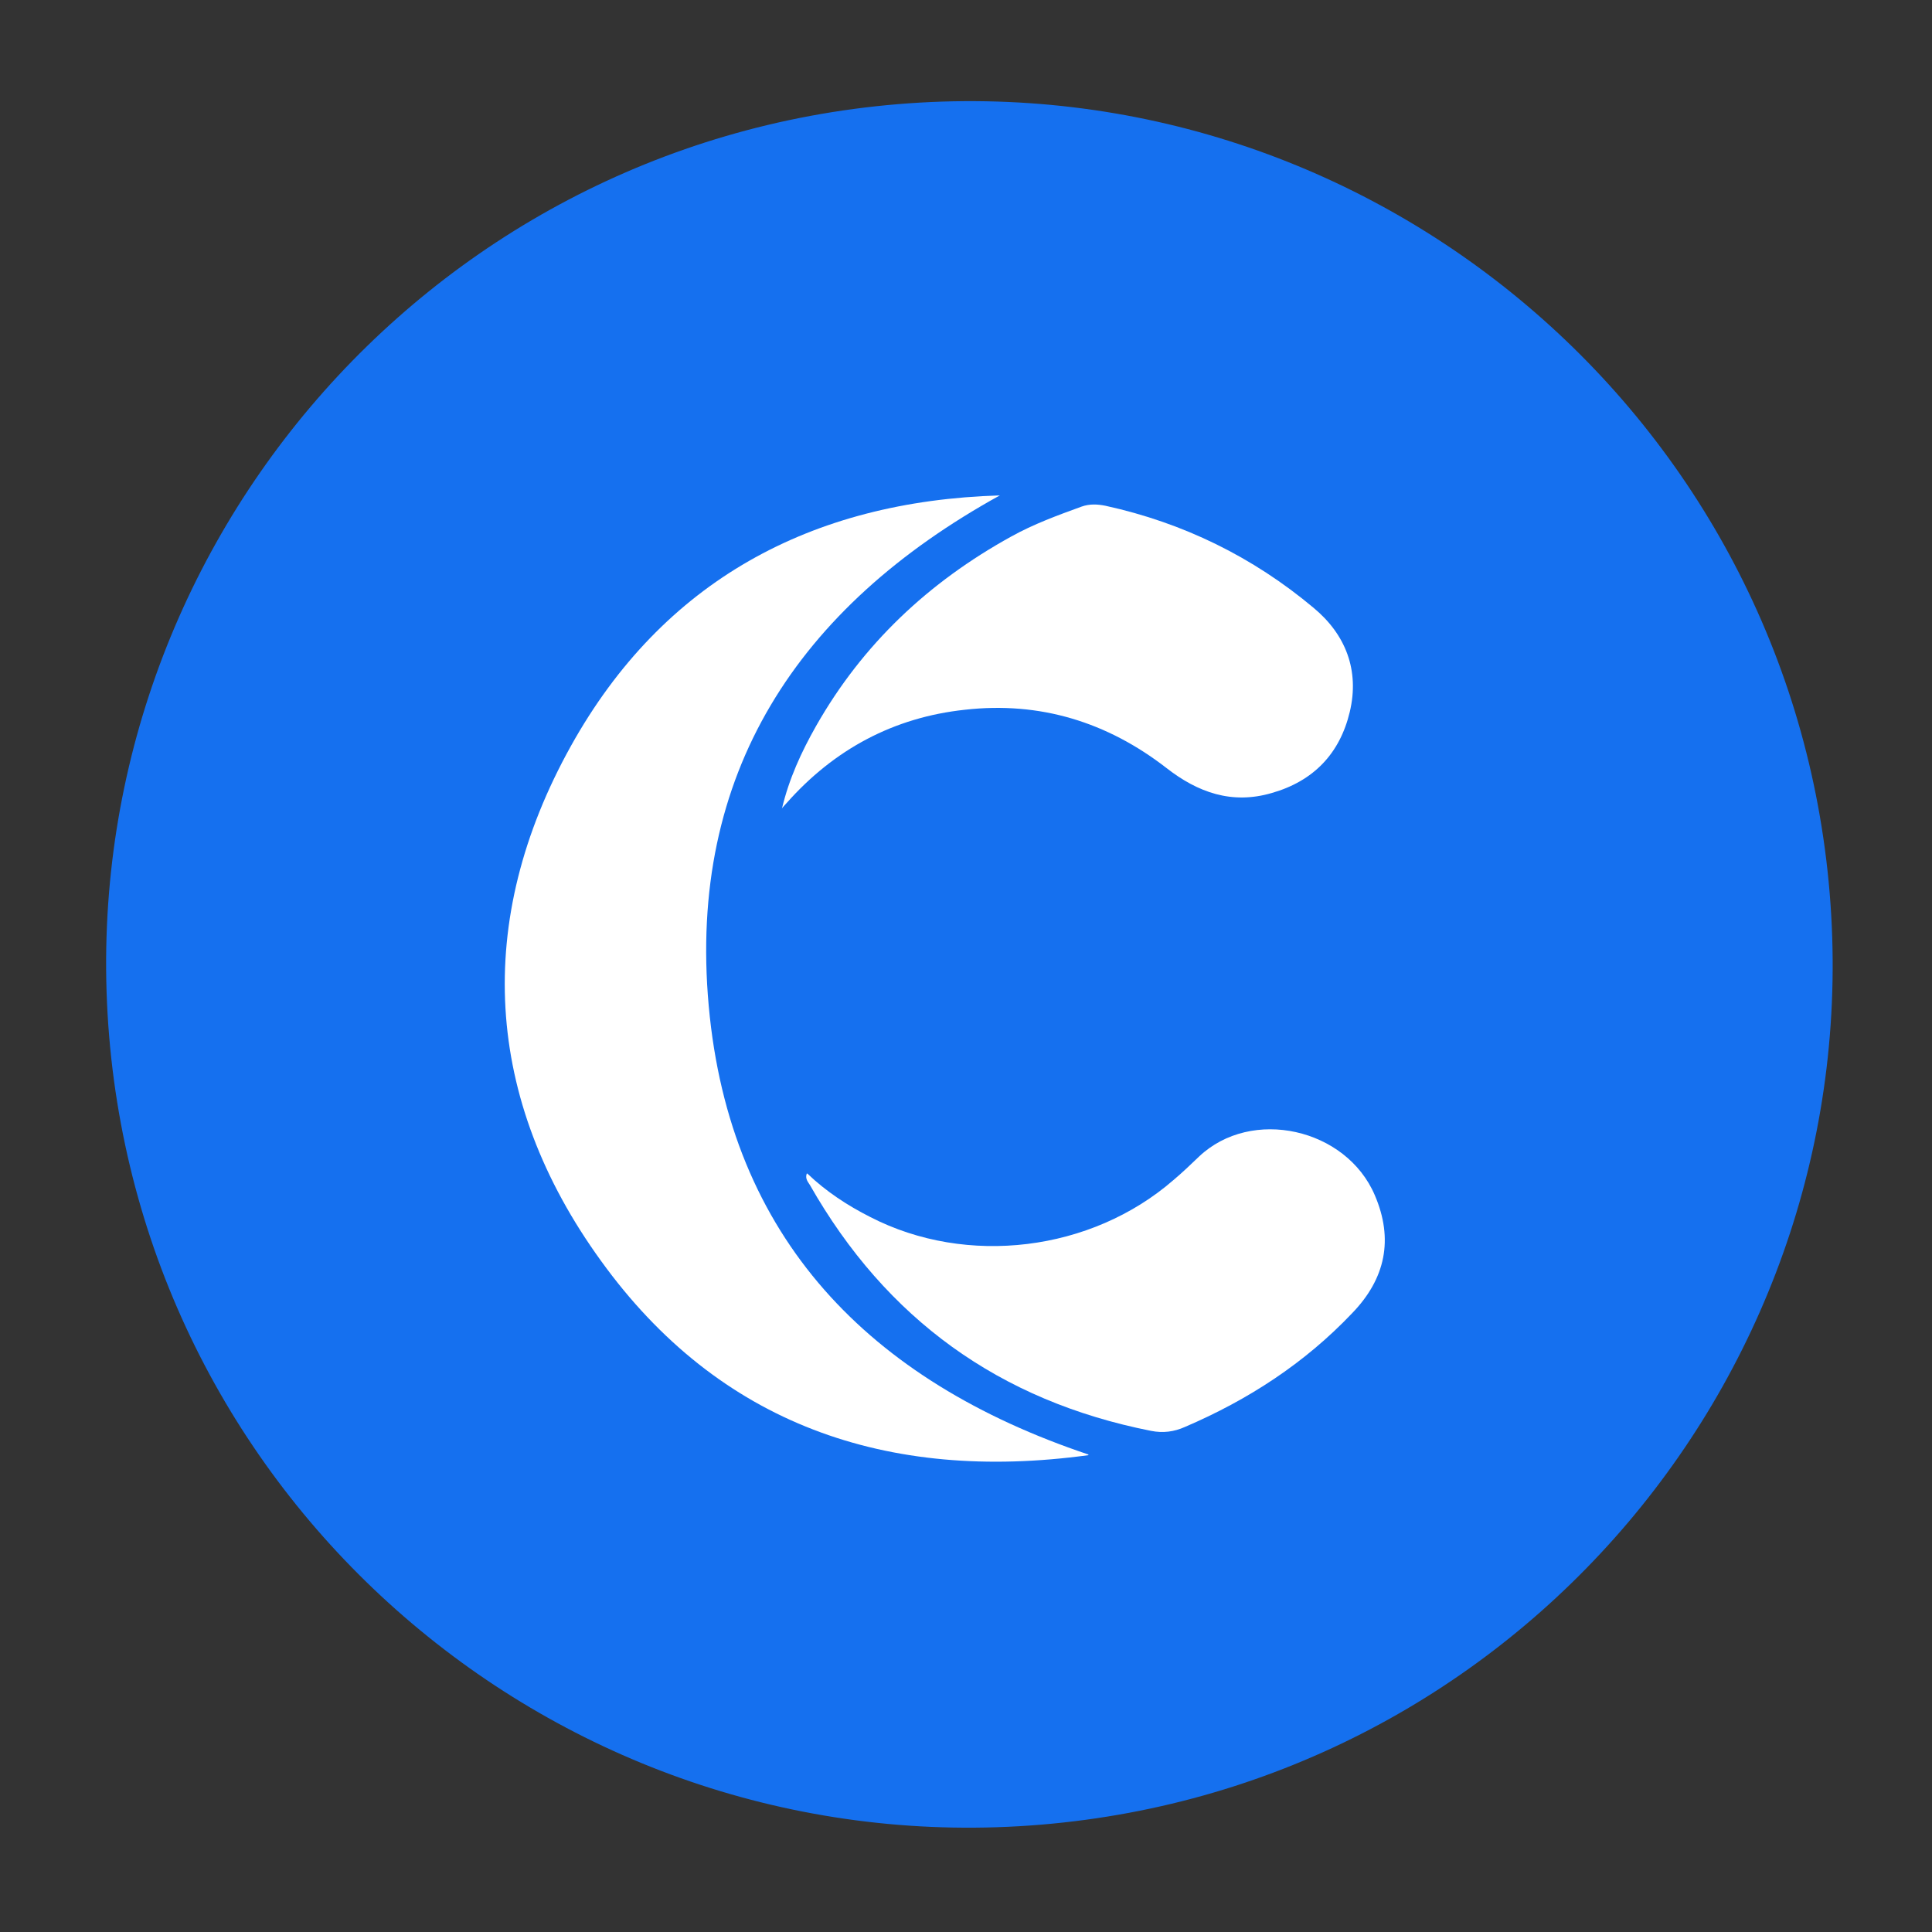 <svg width="47" height="47" viewBox="0 0 47 47" fill="none" xmlns="http://www.w3.org/2000/svg">
<rect x="0" y="0" width="47" height="47" fill="#333333" stroke="none"/>
<path d="M25.324 44.389C36.892 43.426 45.472 33.274 44.51 21.72C43.549 10.166 33.395 1.572 21.841 2.534C10.287 3.495 1.694 13.649 2.655 25.203C3.617 36.757 13.77 45.351 25.324 44.389Z" fill="#1570EF"/>
<path d="M26.47 35.401C21.575 36.068 17.488 34.648 14.62 30.672C11.769 26.736 11.518 22.406 13.891 18.144C16.122 14.139 19.724 12.189 24.323 12.052C19.407 14.766 16.73 18.822 17.241 24.467C17.751 30.112 21.137 33.594 26.483 35.386L26.47 35.401Z" fill="white"/>
<path d="M19.023 19.669C19.195 18.945 19.495 18.293 19.852 17.663C20.982 15.673 22.589 14.162 24.597 13.054C25.145 12.749 25.727 12.537 26.309 12.325C26.508 12.254 26.7 12.265 26.894 12.304C28.784 12.719 30.476 13.547 31.956 14.787C32.733 15.432 33.078 16.304 32.836 17.319C32.593 18.335 31.953 19.002 30.94 19.291C29.968 19.577 29.139 19.277 28.38 18.686C26.936 17.565 25.299 17.06 23.475 17.266C21.744 17.451 20.295 18.227 19.135 19.537C19.098 19.581 19.047 19.626 19.011 19.684L19.023 19.669Z" fill="white"/>
<path d="M19.64 28.549C20.099 28.988 20.618 29.327 21.174 29.608C23.525 30.817 26.549 30.443 28.546 28.708C28.762 28.526 28.965 28.332 29.167 28.138C30.443 26.927 32.751 27.444 33.446 29.078C33.903 30.145 33.71 31.102 32.893 31.947C31.74 33.161 30.368 34.053 28.827 34.713C28.564 34.831 28.294 34.867 28.003 34.809C24.314 34.08 21.557 32.086 19.704 28.83C19.657 28.752 19.582 28.677 19.626 28.55L19.64 28.549Z" fill="white"/>
</svg>
